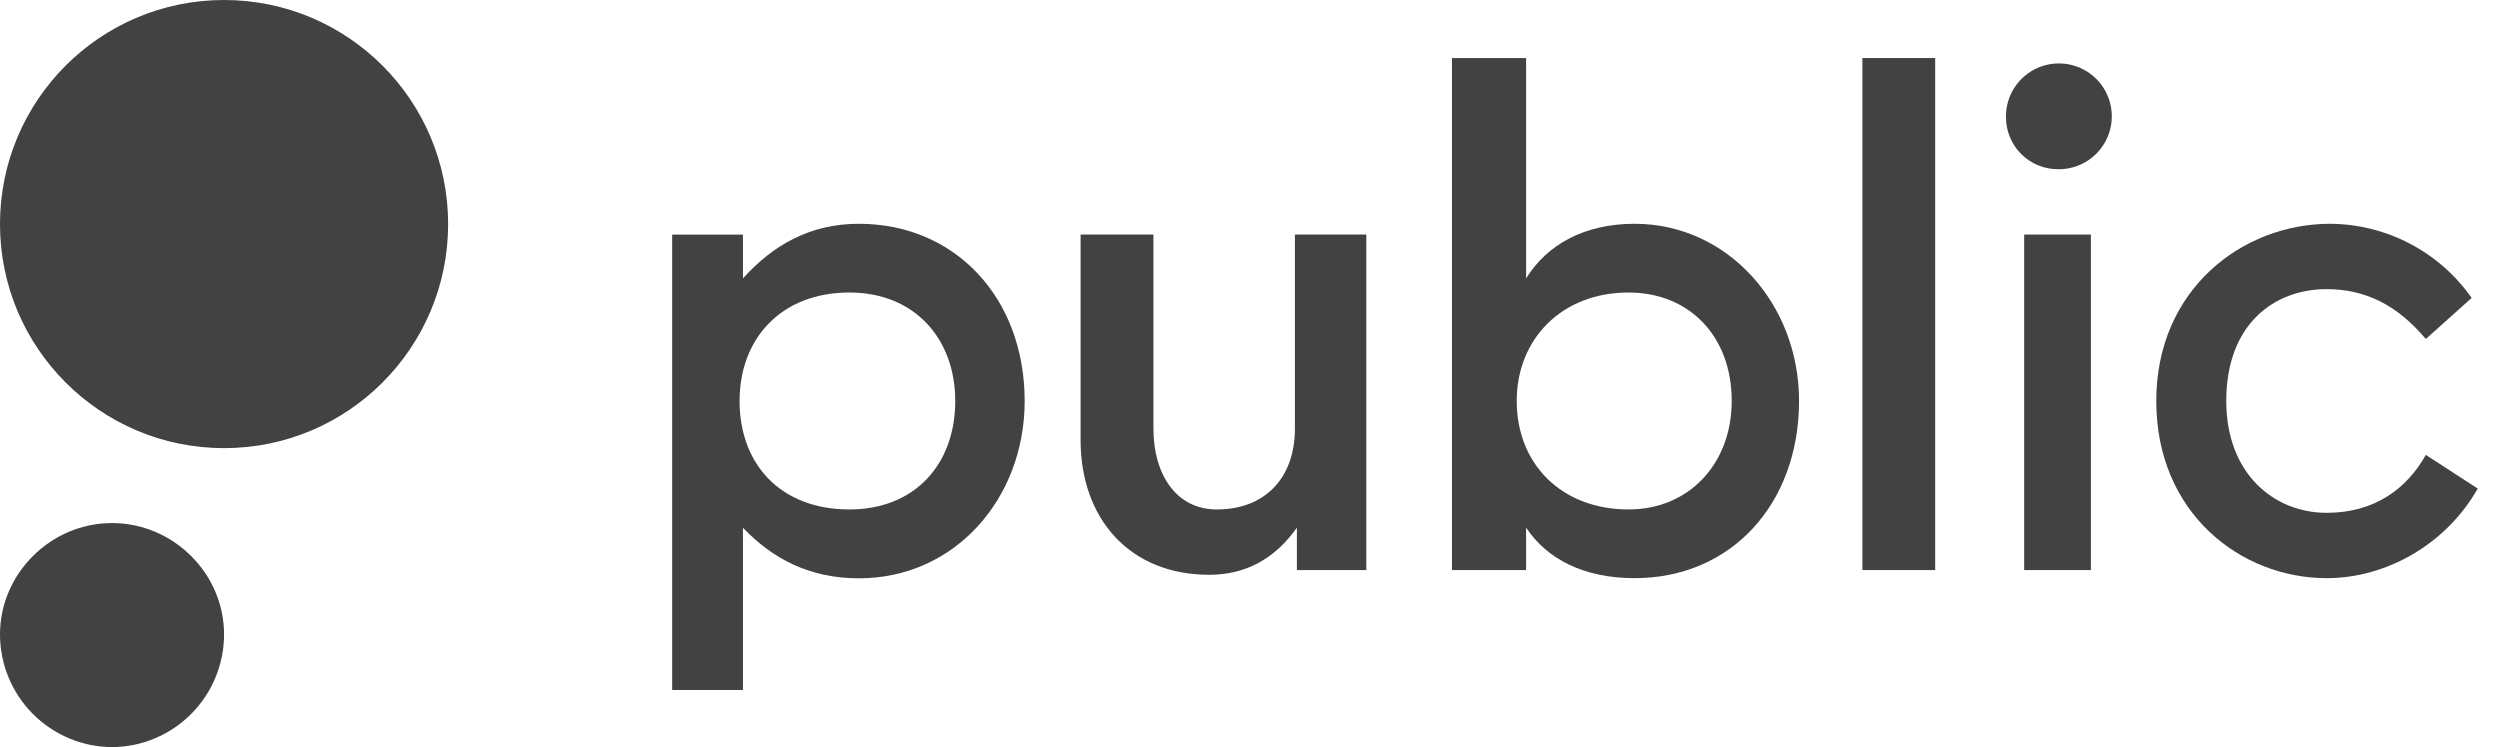 <svg width="348" height="104" viewBox="0 0 348 104" fill="none" xmlns="http://www.w3.org/2000/svg">
<g clip-path="url(#clip0_2260_18309)">
<path d="M323.883 80.48C332.14 80.48 340.49 75.793 344.899 68.007L337.675 63.319C335.048 68.007 330.564 71.385 323.87 71.385C316.554 71.385 309.895 65.949 309.895 55.817C309.895 45.125 316.554 40.249 323.87 40.249C329.309 40.249 333.722 42.499 337.675 47.187L344.054 41.471C341.834 38.304 338.887 35.715 335.461 33.919C332.035 32.124 328.228 31.174 324.36 31.15C312.162 31.15 300.152 40.249 300.152 55.821C300.152 71.393 311.878 80.48 323.883 80.48Z" fill="#424242"/>
<path d="M286.547 23.555C288.008 23.565 289.439 23.141 290.658 22.335C291.877 21.53 292.829 20.381 293.393 19.034C293.957 17.686 294.107 16.202 293.825 14.769C293.543 13.336 292.841 12.019 291.808 10.986C290.775 9.953 289.458 9.251 288.025 8.968C286.591 8.685 285.106 8.834 283.758 9.397C282.41 9.96 281.26 10.911 280.454 12.129C279.647 13.347 279.222 14.777 279.231 16.238C279.219 17.201 279.401 18.158 279.764 19.051C280.127 19.944 280.666 20.755 281.347 21.437C282.029 22.119 282.84 22.657 283.733 23.021C284.626 23.385 285.583 23.567 286.547 23.555Z" fill="#424242"/>
<path d="M291.052 32.65H281.766V79.354H291.052V32.65Z" fill="#424242"/>
<path d="M269.377 8.08H259.246V79.354H269.377V8.08Z" fill="#424242"/>
<path d="M227.538 31.149C220.502 31.149 215.34 34.077 212.433 38.747V8.08H202.113V79.354H212.433V73.446C215.361 77.853 220.502 80.479 227.538 80.479C241.045 80.479 250.428 70.071 250.428 55.808C250.428 42.306 240.484 31.149 227.538 31.149ZM226.701 70.916C217.41 70.916 211.128 64.644 211.128 55.816C211.128 47.186 217.402 40.717 226.701 40.717C235.068 40.717 241.054 46.717 241.054 55.816C241.045 64.631 235.042 70.916 226.693 70.916H226.701Z" fill="#424242"/>
<path d="M168.33 80.01C173.304 80.01 177.428 77.853 180.528 73.445V79.354H190.191V32.65H180.252V59.659C180.252 66.504 176.123 70.915 169.376 70.915C163.654 70.915 160.558 65.944 160.558 59.659V32.65H150.418V61.256C150.418 72.132 157.174 80.01 168.33 80.01Z" fill="#424242"/>
<path d="M119.556 31.15C112.8 31.15 107.643 34.078 103.418 38.748V32.652H93.566V96.048H103.418V73.467C107.643 77.875 112.8 80.501 119.556 80.501C132.971 80.501 142.634 69.34 142.634 55.83C142.634 41.471 132.971 31.15 119.556 31.15ZM118.243 70.916C108.672 70.916 102.949 64.644 102.949 55.817C102.949 47.187 108.672 40.718 118.243 40.718C127.341 40.718 132.971 47.187 132.971 55.817C132.971 64.632 127.337 70.916 118.243 70.916Z" fill="#424242"/>
<path d="M31.19 62.38C48.416 62.38 62.38 48.416 62.38 31.19C62.38 13.964 48.416 0 31.19 0C13.964 0 0 13.964 0 31.19C0 48.416 13.964 62.38 31.19 62.38Z" fill="#424242"/>
<path d="M15.595 104.001C19.739 103.973 23.704 102.308 26.626 99.368C29.547 96.429 31.188 92.453 31.19 88.309C31.19 79.856 24.144 72.811 15.595 72.811C7.046 72.811 0 79.856 0 88.309C0.002 92.453 1.643 96.429 4.564 99.368C7.486 102.308 11.451 103.973 15.595 104.001Z" fill="#424242"/>
</g>
<defs>
<clipPath id="clip0_2260_18309">
<rect width="348" height="104" fill="white"/>
</clipPath>
</defs>
</svg>
